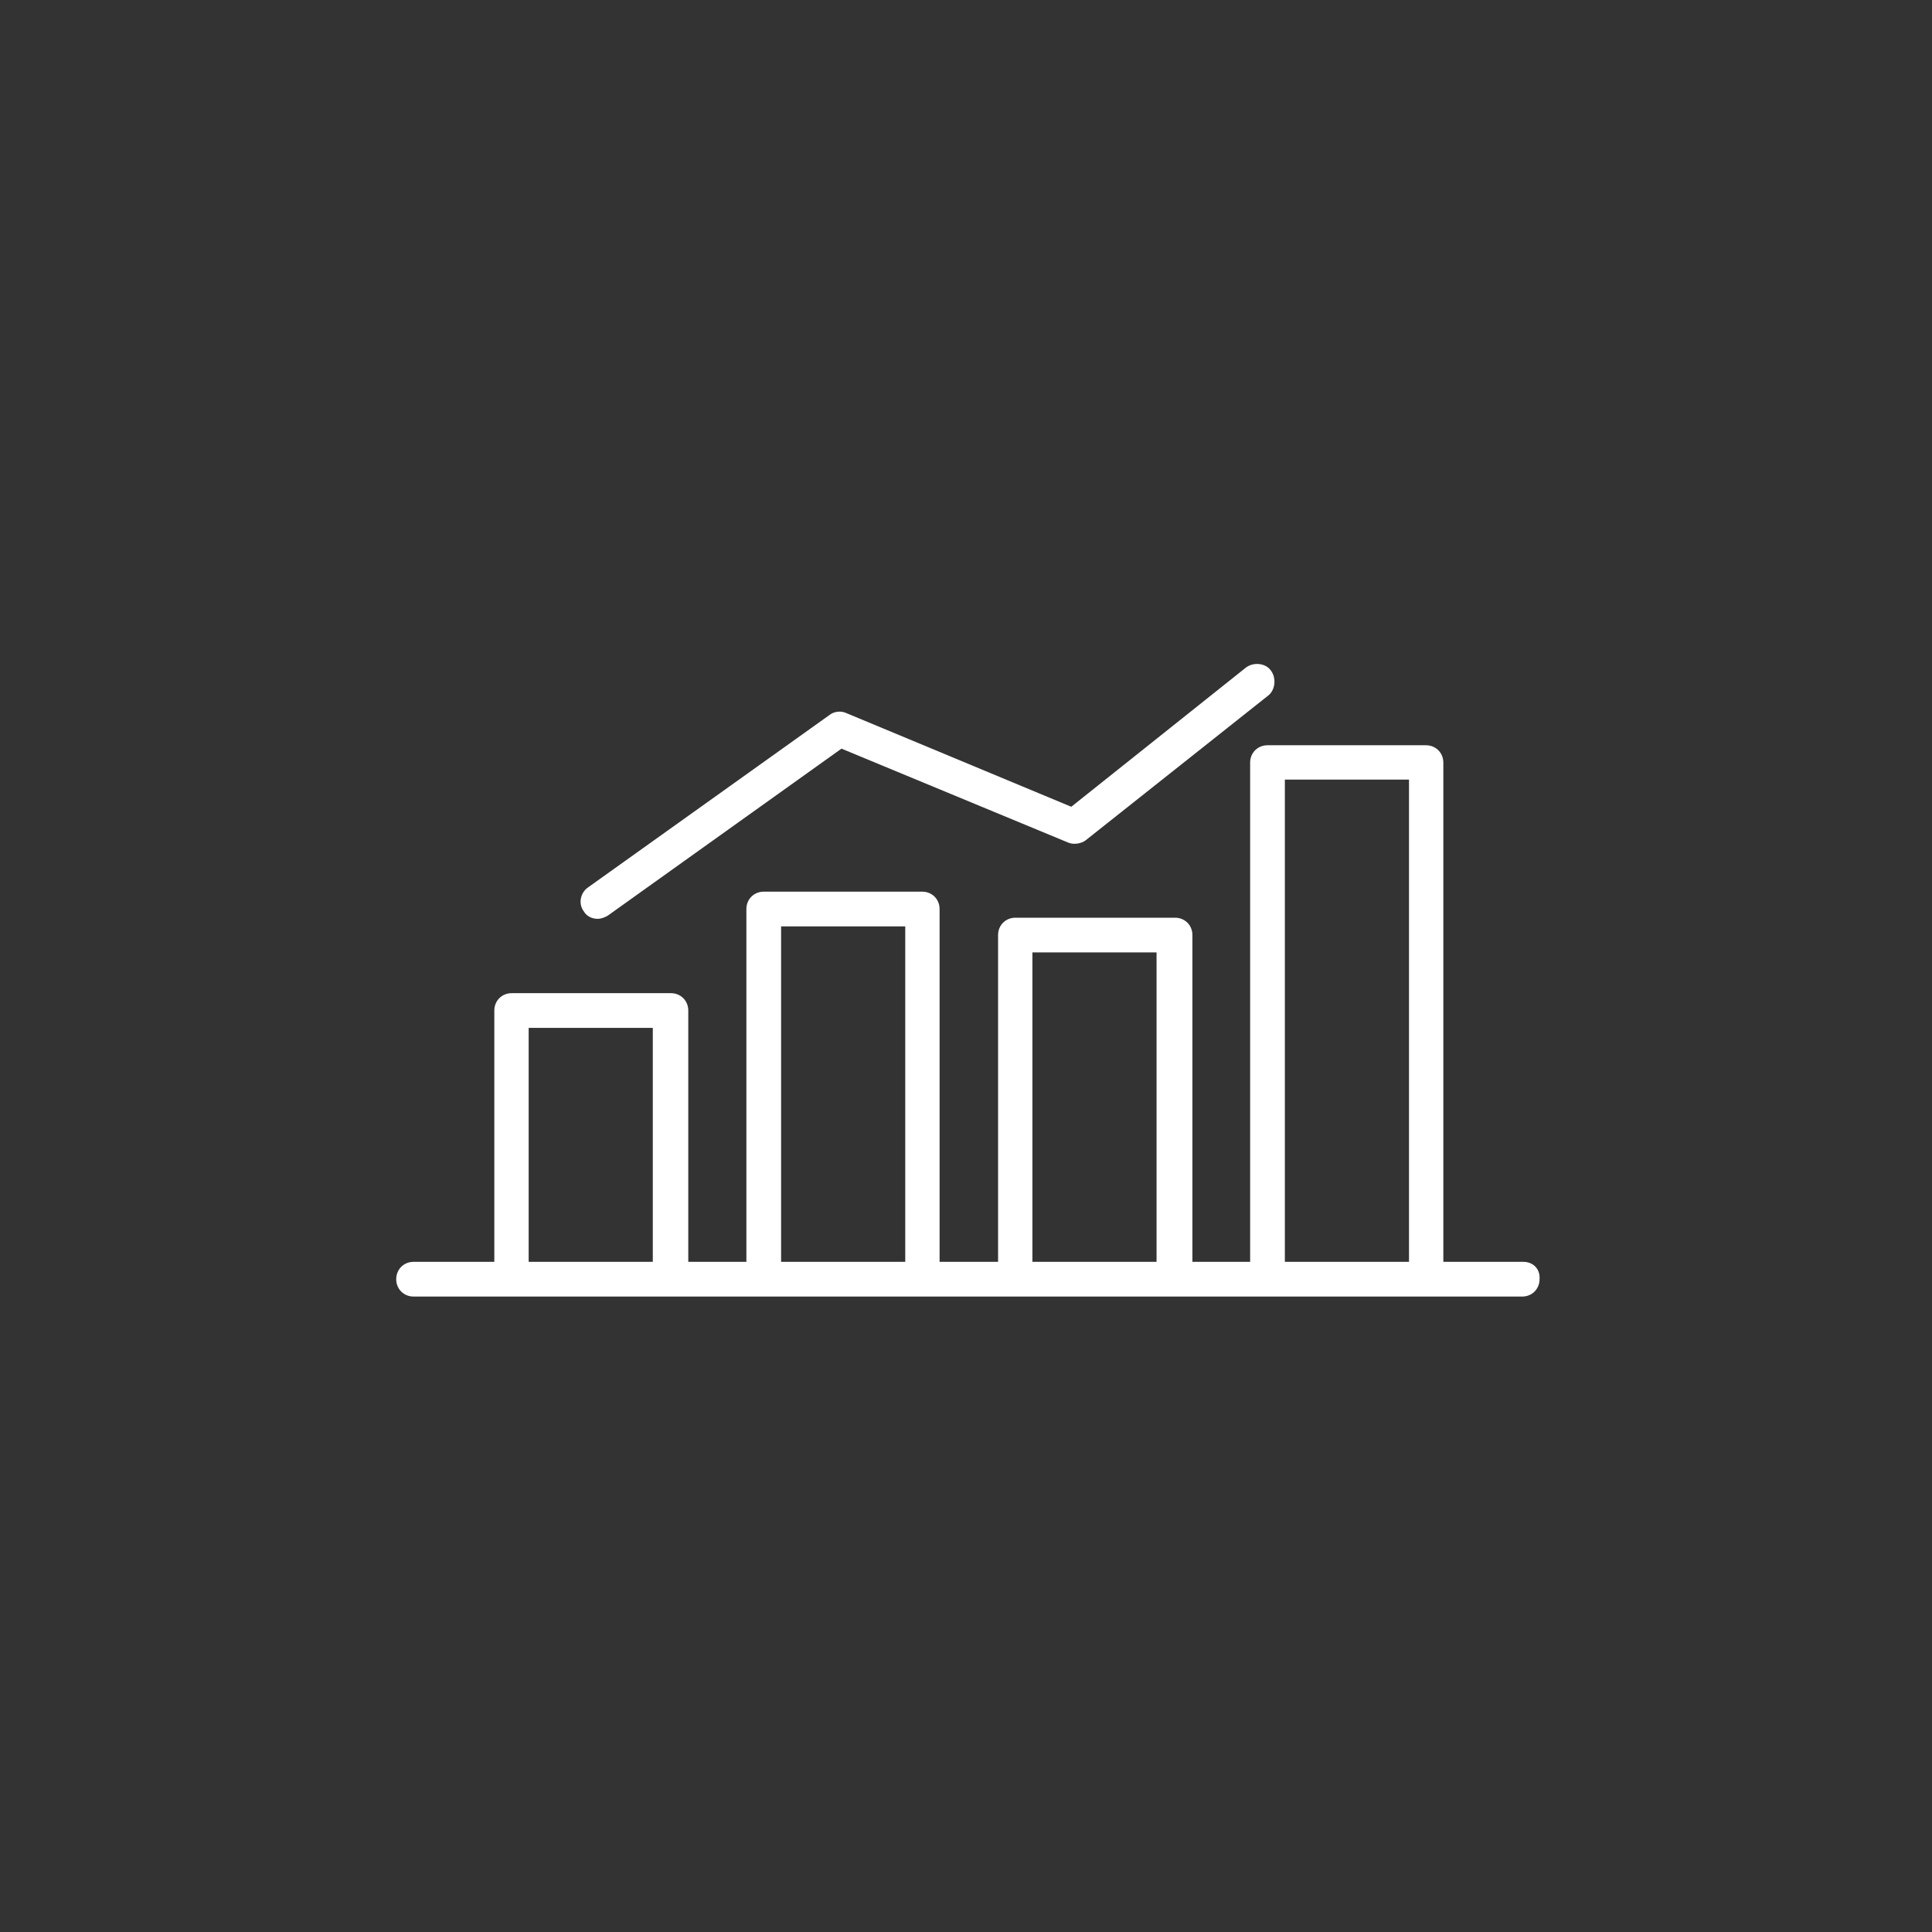 <?xml version="1.0" encoding="utf-8"?>
<!-- Generator: Adobe Illustrator 22.1.0, SVG Export Plug-In . SVG Version: 6.00 Build 0)  -->
<svg version="1.1" id="Capa_1" xmlns="http://www.w3.org/2000/svg" xmlns:xlink="http://www.w3.org/1999/xlink" x="0px" y="0px"
	 viewBox="0 0 512 512" style="enable-background:new 0 0 512 512;" xml:space="preserve">
<rect x="0" y="0" width="512" height="512" fill="#333333" stroke="none"/>
<style type="text/css">
	.st0{fill:#FFFFFF;}
</style>
<g>
	<g>
		<g>
			<path class="st0" d="M336.8,177.7c-1.4-2-4.6-2.3-6.6-0.8l-46.3,36.9l-59.8-24.9c-1.4-0.6-3.2-0.3-4.3,0.6l-64,45.7
				c-2,1.4-2.6,4.3-1.1,6.3c0.8,1.4,2.3,2,3.7,2c0.8,0,1.7-0.3,2.6-0.8l62-44.3l60.1,24.9c1.4,0.6,3.4,0.3,4.6-0.6l48.3-38.3
				C338,182.9,338.3,179.7,336.8,177.7z"/>
		</g>
	</g>
	<g>
		<g>
			<path class="st0" d="M403.7,334.4h-21.2V202.1c0-2.6-2-4.6-4.6-4.6h-42c-2.6,0-4.6,2-4.6,4.6v132.3H316v-86.6
				c0-2.6-2-4.6-4.6-4.6h-42.3c-2.6,0-4.6,2-4.6,4.6v86.6H249v-93.5c0-2.6-2-4.6-4.6-4.6h-42c-2.6,0-4.6,2-4.6,4.6v93.5h-15.4v-66.6
				c0-2.6-2-4.6-4.6-4.6h-42.2c-2.6,0-4.6,2-4.6,4.6v66.6h-21.4c-2.6,0-4.6,2-4.6,4.6s2,4.6,4.6,4.6h25.7h42h25.2h42h24.6h42h24.6
				h42h25.7c2.6,0,4.6-2,4.6-4.6C408.2,336.3,406.3,334.4,403.7,334.4z M173,334.4h-32.9v-62H173V334.4z M239.9,334.4H207v-88.9
				h32.9V334.4z M306.5,334.4h-32.9v-82h32.9V334.4z M373.4,334.4h-32.9V206.6h32.9V334.4z"/>
		</g>
	</g>
</g>
</svg>
